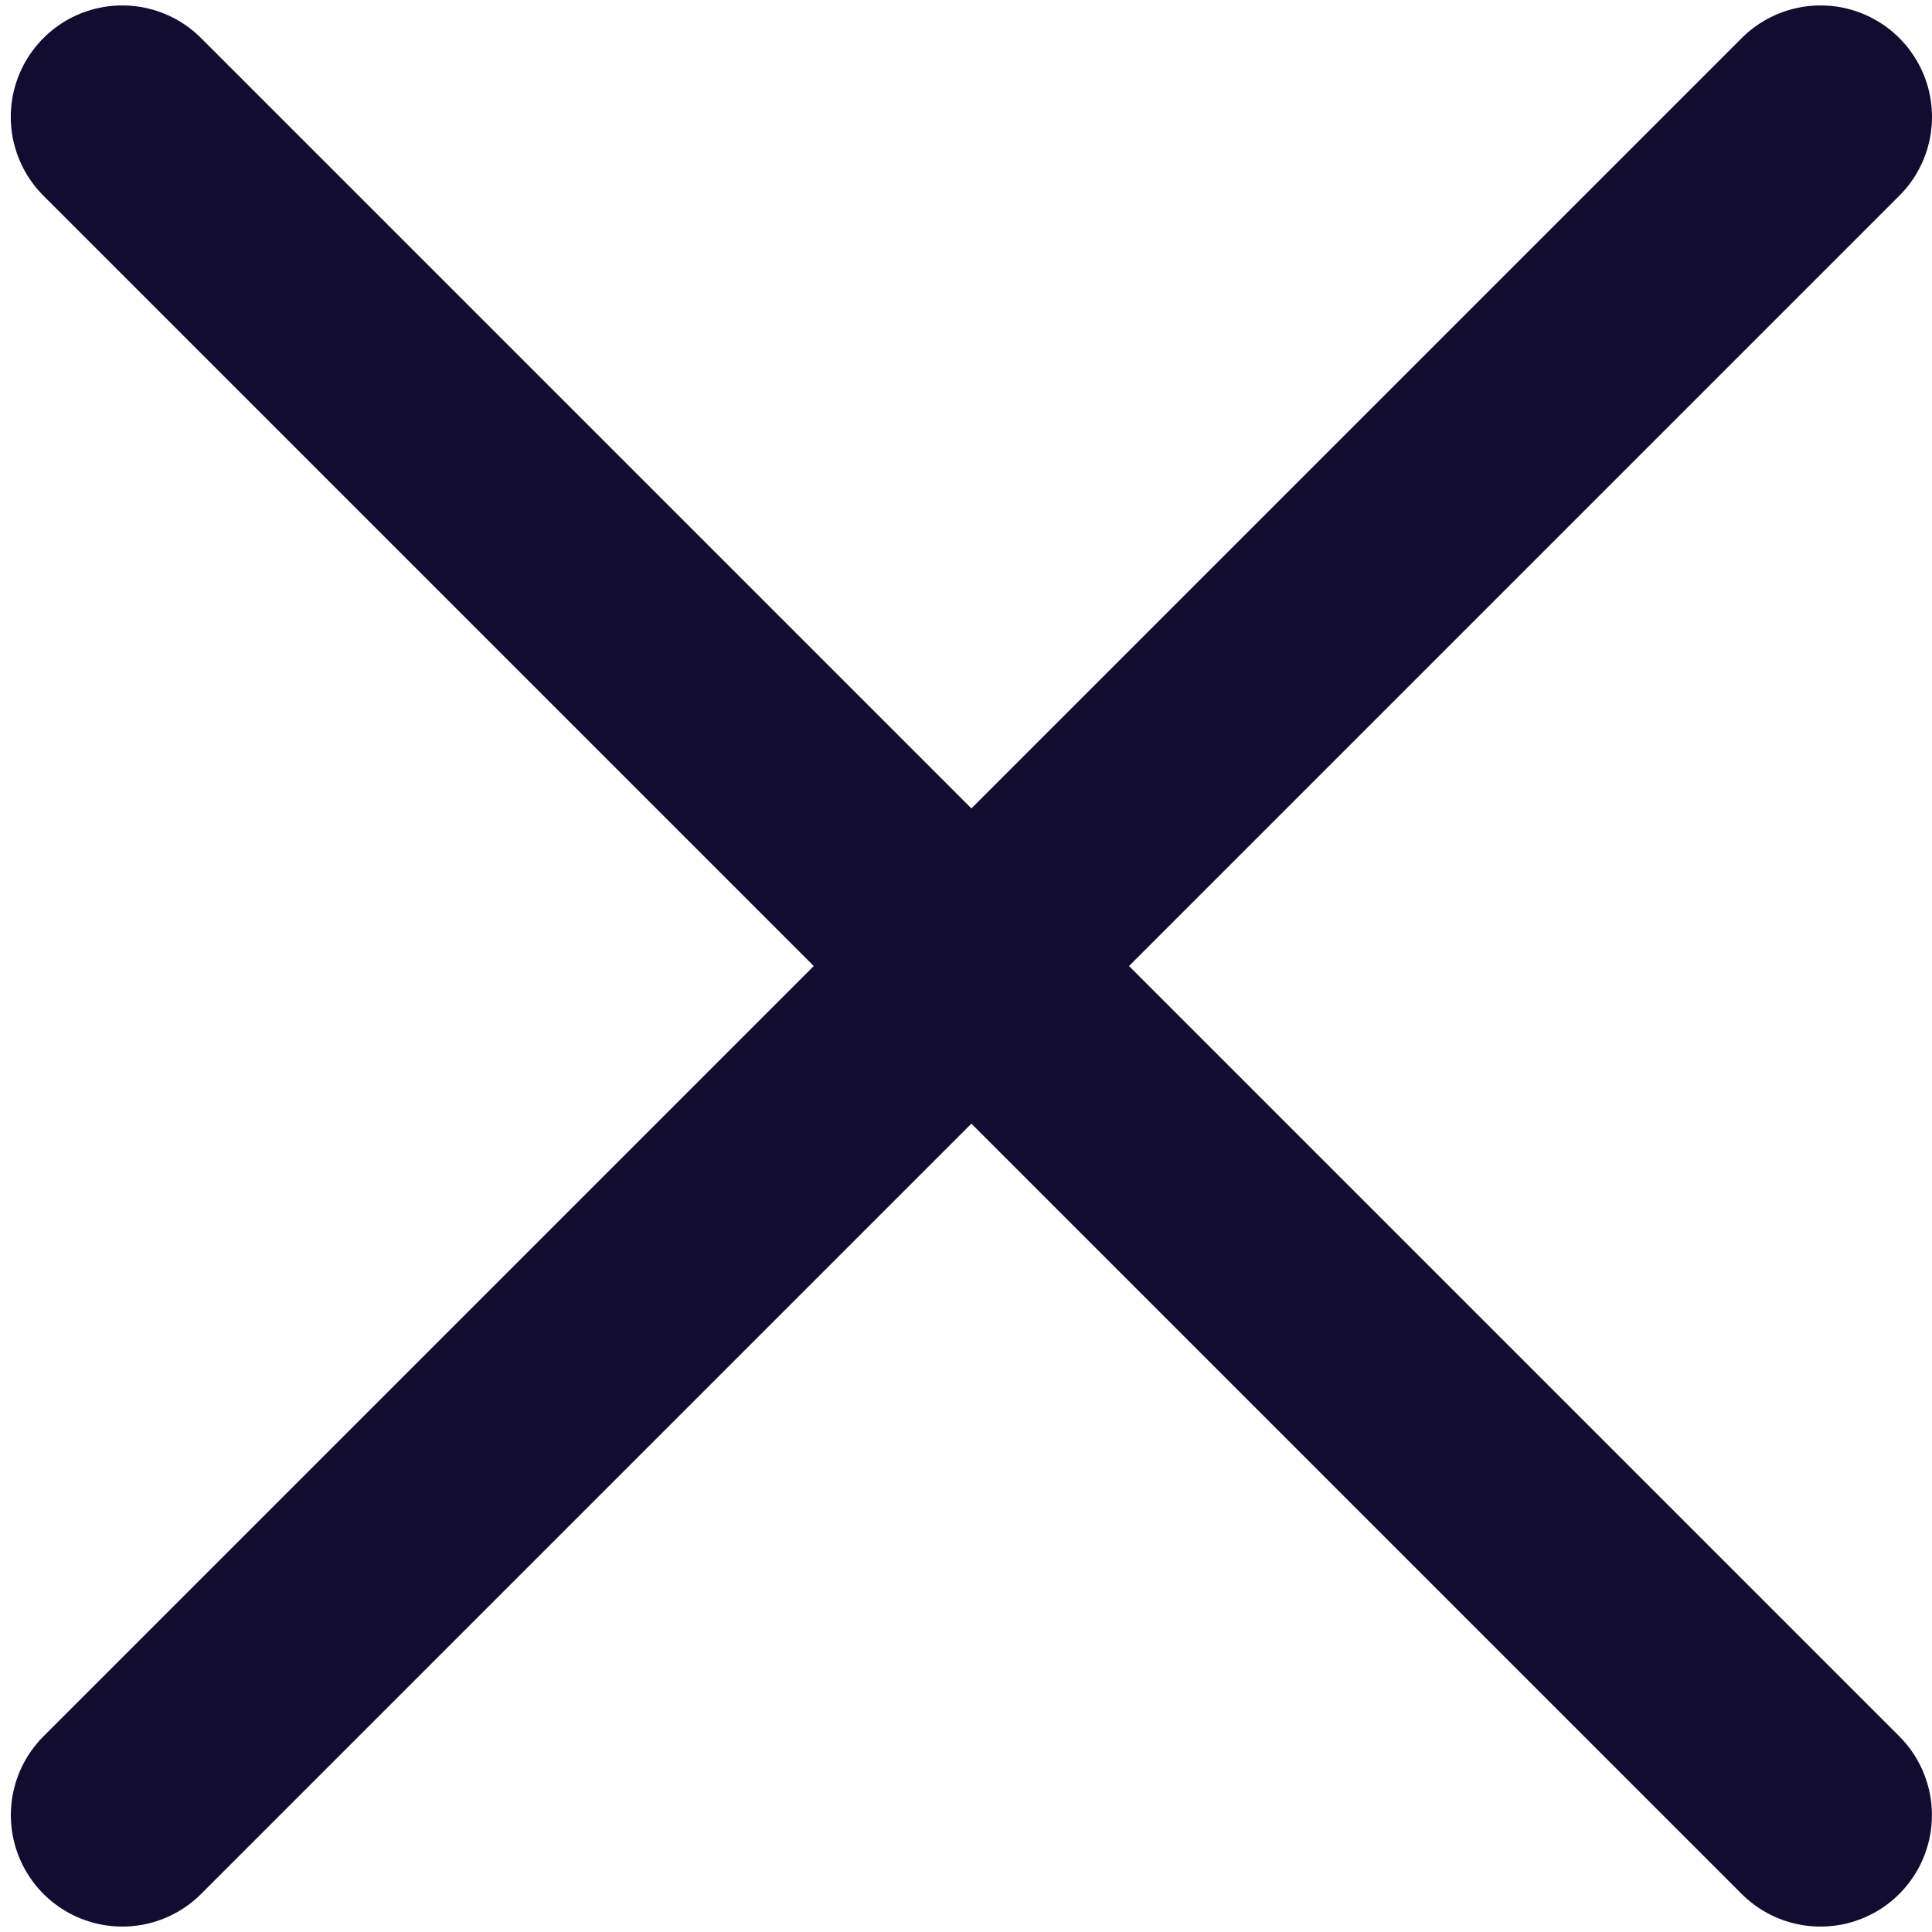 <svg width="26" height="26" viewBox="0 0 26 26" fill="none" xmlns="http://www.w3.org/2000/svg">
<g opacity="0.999" clip-path="url(#clip0_609_11224)">
<g opacity="0.999">
<path opacity="0.999" d="M1.645 1.573L24.499 24.427" stroke="#120C30" stroke-width="3" stroke-linecap="round"/>
<path opacity="0.999" d="M1.646 24.427L24.5 1.573" stroke="#120C30" stroke-width="3" stroke-linecap="round"/>
</g>
</g>
<defs>
<clipPath id="clip0_609_11224">
<rect width="25.855" height="25.855" fill="white" transform="translate(0.145 0.073)"/>
</clipPath>
</defs>
</svg>
